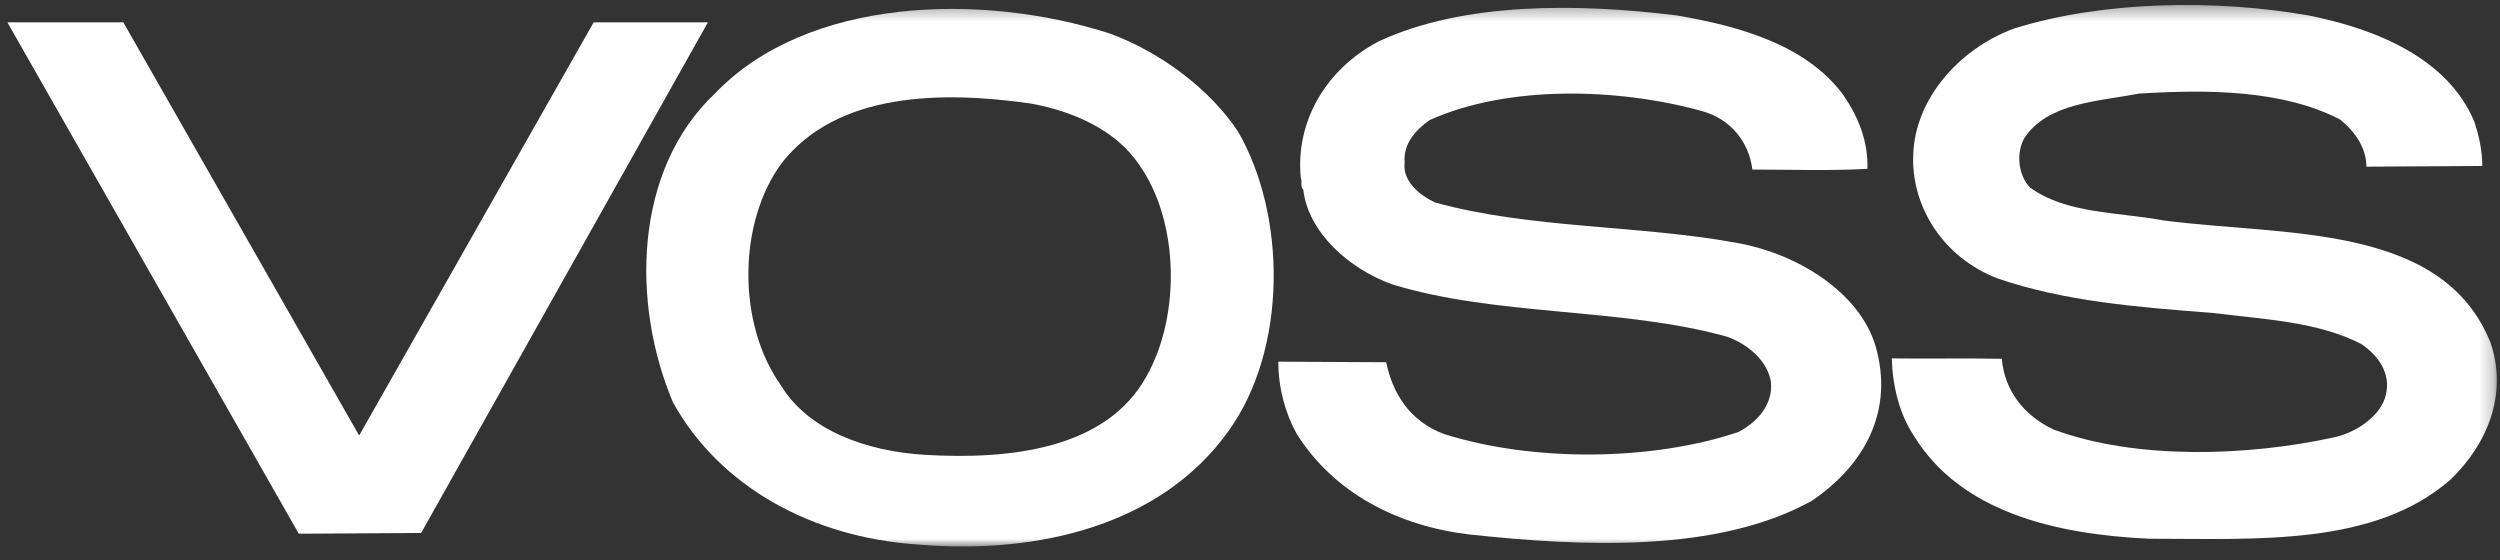 <svg width="174" height="39" viewBox="0 0 174 39" fill="none" xmlns="http://www.w3.org/2000/svg">
<rect x="0" y="0" width="174" height="39" fill="#333333" stroke="none"/>
<mask id="mask0_171_8556" style="mask-type:luminance" maskUnits="userSpaceOnUse" x="0" y="0" width="174" height="39">
<path d="M173.781 0.347H0.512V38.034H173.781V0.347Z" fill="white"/>
</mask>
<g mask="url(#mask0_171_8556)">
<path d="M79.781 26.219C76.981 31.258 70.313 32.007 64.376 31.657C60.287 31.409 56.254 29.96 54.349 26.818C51.269 22.478 51.38 15.442 54.406 11.352C58.271 6.412 65.552 6.312 71.77 7.21C74.739 7.758 77.653 9.055 79.277 11.451C82.077 15.393 82.19 21.979 79.781 26.219ZM86.166 9.156C84.262 6.261 80.79 3.618 77.205 2.321C68.352 -0.524 56.197 -0.224 49.756 6.511C44.099 11.85 43.931 21.131 46.843 28.016C50.149 33.953 56.591 37.394 63.817 37.894C72.444 38.643 80.901 36.447 85.494 30.011C89.64 24.273 89.527 14.944 86.166 9.156Z" fill="white"/>
</g>
<path d="M49.272 1.552L29.31 37.096L20.795 37.146L0.512 1.552H8.581L24.997 30.311L41.321 1.552H49.272Z" fill="white"/>
<mask id="mask1_171_8556" style="mask-type:luminance" maskUnits="userSpaceOnUse" x="0" y="0" width="174" height="39">
<path d="M173.781 0.347H0.512V38.034H173.781V0.347Z" fill="white"/>
</mask>
<g mask="url(#mask1_171_8556)">
<path d="M128.293 6.612C129.358 8.159 130.03 9.855 129.974 11.751C127.228 11.9 124.765 11.801 121.965 11.801C121.741 9.954 120.508 8.258 118.38 7.71C112.553 6.112 104.936 5.913 99.501 8.358C98.494 9.057 97.653 10.055 97.764 11.302C97.596 12.549 98.718 13.548 99.894 14.096C106.56 15.941 114.177 15.643 121.067 16.94C125.102 17.688 129.413 20.333 130.535 24.074C131.824 28.514 129.863 32.306 126.108 34.852C119.556 38.494 110.145 38.045 102.246 37.197C97.261 36.597 92.835 34.302 90.259 30.21C89.474 28.814 88.97 27.017 88.97 25.172L96.477 25.212C96.924 27.357 98.1 29.314 100.509 30.21C106.673 32.157 114.962 32.106 121.01 30.061C122.412 29.314 123.421 28.065 123.252 26.568C123.028 25.122 121.628 23.925 120.171 23.425C112.777 21.381 104.151 22.029 96.87 19.783C93.844 18.685 91.044 16.141 90.707 13.197C90.483 12.998 90.65 12.649 90.539 12.4C90.148 8.608 92.163 4.865 95.972 2.871C101.909 0.125 109.808 0.226 116.699 1.074C121.067 1.821 125.717 3.119 128.293 6.612Z" fill="white"/>
<path d="M172.208 8.458C172.544 9.455 172.768 10.502 172.768 11.552L164.701 11.6C164.701 10.303 163.918 9.157 162.853 8.308C158.876 6.262 153.722 6.213 148.906 6.512C145.993 7.061 142.519 7.16 140.895 9.606C140.28 10.702 140.504 12.249 141.287 13.047C143.808 14.894 147.393 14.745 150.587 15.343C158.933 16.441 169.968 15.492 173.329 23.825C174.56 27.366 173.16 30.86 170.583 33.354C165.262 38.044 157.028 37.495 149.578 37.495C143.08 37.195 136.413 35.648 133.164 30.261C132.212 28.813 131.722 26.889 131.667 24.945C134.251 24.975 136.919 24.923 139.328 24.973C139.495 27.068 140.784 28.913 142.967 29.911C148.68 32.008 156.355 31.758 162.348 30.461C163.918 30.161 165.709 28.964 166.046 27.517C166.438 26.02 165.542 24.723 164.309 23.924C161.285 22.378 157.587 22.229 154.002 21.78C148.793 21.381 143.695 20.98 139.047 19.384C135.238 17.938 132.997 14.344 133.164 10.752C133.277 6.911 136.358 3.369 140.223 1.971C146.328 0.075 154.115 -0.074 160.668 1.074C165.431 2.021 170.36 4.068 172.208 8.458Z" fill="white"/>
</g>
</svg>
